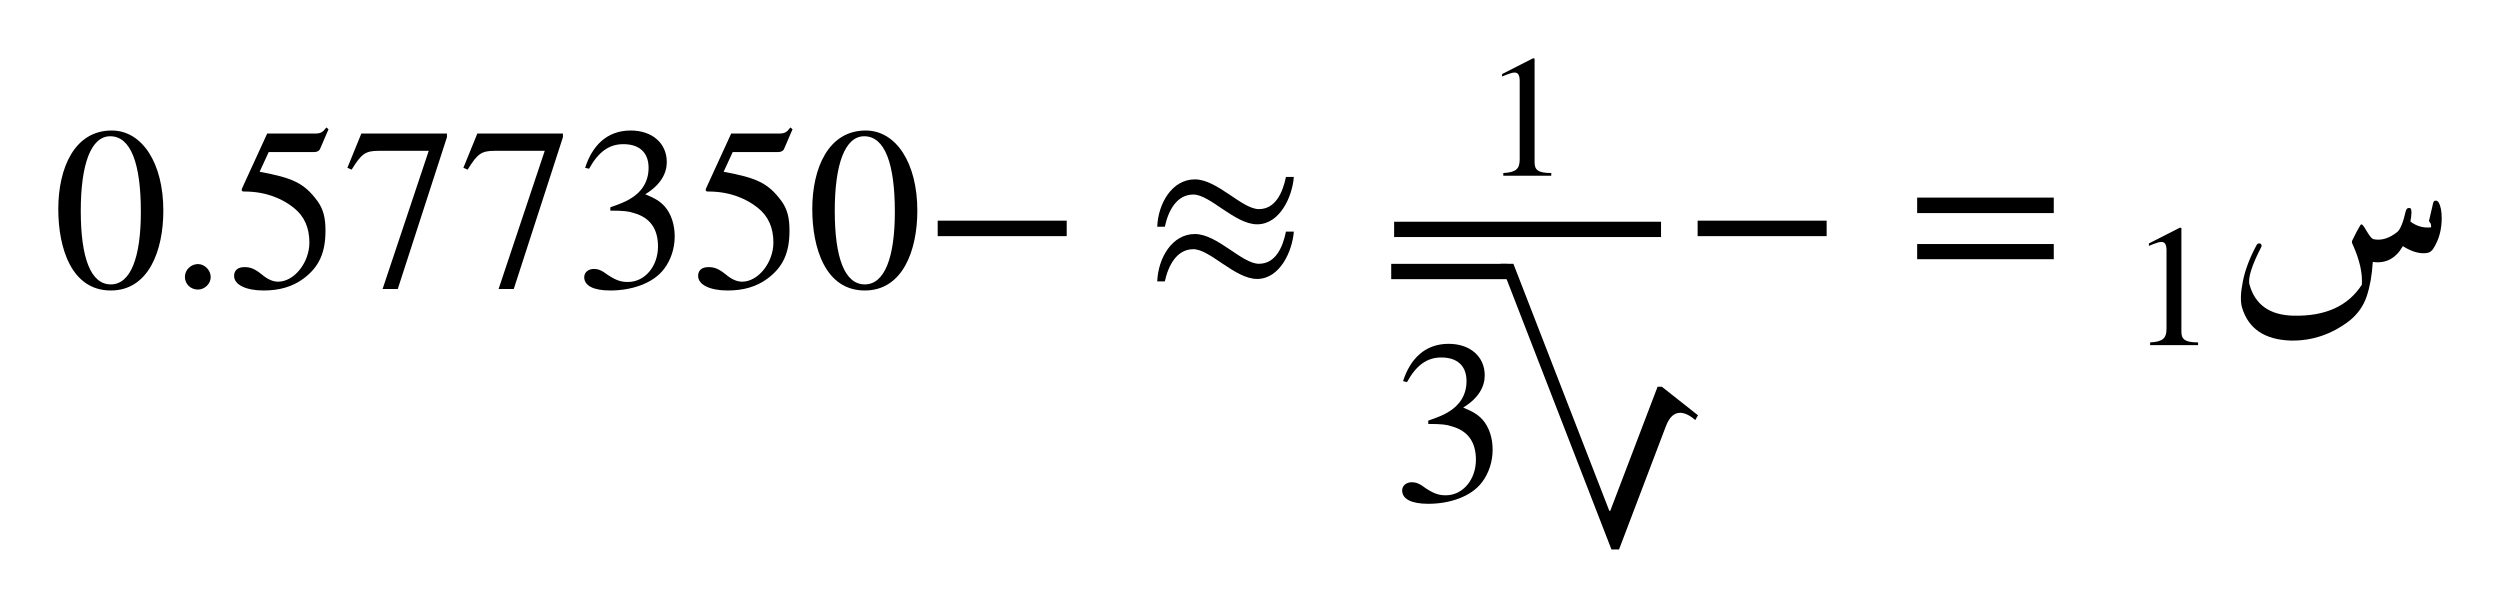 <ns0:svg xmlns:ns0="http://www.w3.org/2000/svg" xmlns:ns1="http://www.w3.org/1999/xlink" width="128.672" height="31.279" viewBox="0 0 128.672 31.279">
<ns0:defs>
<ns0:g>
<ns0:g id="glyph-0-0">
<ns0:path d="M 4.531 -3.875 C 4.531 -1.516 4 -0.141 2.984 -0.141 C 1.953 -0.141 1.438 -1.5 1.438 -3.922 C 1.438 -6.344 1.969 -7.766 2.953 -7.766 C 4.016 -7.766 4.531 -6.359 4.531 -3.875 Z M 5.688 -3.938 C 5.688 -6.391 4.594 -8.062 3.031 -8.062 C 1.109 -8.062 0.281 -6.125 0.281 -4.016 C 0.281 -2.047 0.938 0.172 2.984 0.172 C 4.938 0.172 5.688 -1.891 5.688 -3.938 Z M 5.688 -3.938 " />
</ns0:g>
<ns0:g id="glyph-0-1">
<ns0:path d="M 2.156 -0.516 C 2.156 -0.875 1.844 -1.188 1.5 -1.188 C 1.141 -1.188 0.828 -0.891 0.828 -0.531 C 0.828 -0.156 1.125 0.125 1.5 0.125 C 1.844 0.125 2.156 -0.172 2.156 -0.516 Z M 2.156 -0.516 " />
</ns0:g>
<ns0:g id="glyph-0-2">
<ns0:path d="M 5.234 -8.125 L 5.125 -8.219 C 4.938 -7.969 4.828 -7.906 4.547 -7.906 L 2.078 -7.906 L 0.781 -5.078 C 0.781 -5.078 0.766 -5.031 0.766 -5.016 C 0.766 -4.938 0.797 -4.922 0.906 -4.922 C 2.047 -4.922 2.891 -4.531 3.453 -4.078 C 3.984 -3.656 4.25 -3.062 4.25 -2.297 C 4.25 -1.266 3.469 -0.281 2.641 -0.281 C 2.406 -0.281 2.125 -0.375 1.797 -0.656 C 1.406 -0.969 1.188 -1.031 0.906 -1.031 C 0.578 -1.031 0.375 -0.875 0.375 -0.578 C 0.375 -0.125 0.984 0.172 1.891 0.172 C 2.703 0.172 3.359 -0.016 3.922 -0.422 C 4.734 -1.016 5.078 -1.75 5.078 -2.906 C 5.078 -3.531 4.984 -3.984 4.672 -4.422 C 3.984 -5.359 3.391 -5.625 1.688 -5.938 L 2.156 -6.953 L 4.484 -6.953 C 4.672 -6.953 4.766 -7.031 4.797 -7.109 Z M 5.234 -8.125 " />
</ns0:g>
<ns0:g id="glyph-0-3">
<ns0:path d="M 5.359 -7.719 L 5.359 -7.906 L 0.953 -7.906 L 0.234 -6.141 L 0.453 -6.047 C 0.953 -6.859 1.156 -7.016 1.844 -7.016 L 4.422 -7.016 L 2.047 0.094 L 2.828 0.094 Z M 5.359 -7.719 " />
</ns0:g>
<ns0:g id="glyph-0-4">
<ns0:path d="M 0.734 -6.094 C 1.219 -6.969 1.766 -7.359 2.5 -7.359 C 3.297 -7.359 3.797 -6.953 3.797 -6.141 C 3.797 -5.406 3.422 -4.875 2.828 -4.531 C 2.594 -4.391 2.281 -4.266 1.828 -4.109 L 1.828 -3.938 C 2.5 -3.938 2.781 -3.906 3.047 -3.812 C 3.875 -3.578 4.281 -3 4.281 -2.094 C 4.281 -1.078 3.609 -0.266 2.734 -0.266 C 2.406 -0.266 2.156 -0.328 1.703 -0.625 C 1.375 -0.875 1.188 -0.938 0.984 -0.938 C 0.703 -0.938 0.484 -0.766 0.484 -0.516 C 0.484 -0.078 0.953 0.172 1.828 0.172 C 2.891 0.172 4.016 -0.172 4.594 -0.938 C 4.938 -1.391 5.141 -1.984 5.141 -2.609 C 5.141 -3.234 4.953 -3.781 4.625 -4.156 C 4.375 -4.422 4.156 -4.562 3.625 -4.781 C 4.422 -5.266 4.734 -5.859 4.734 -6.438 C 4.734 -7.406 3.984 -8.062 2.875 -8.062 C 1.641 -8.062 0.891 -7.266 0.531 -6.141 Z M 0.734 -6.094 " />
</ns0:g>
<ns0:g id="glyph-0-5">
<ns0:path d="M 7.406 -2.625 L 7.406 -3.422 L 0.766 -3.422 L 0.766 -2.625 Z M 7.406 -2.625 " />
</ns0:g>
<ns0:g id="glyph-0-6">
<ns0:path d="M 7.203 -2.859 C 7.031 -2 6.641 -1.203 5.812 -1.203 C 4.938 -1.203 3.672 -2.734 2.516 -2.734 C 1.344 -2.734 0.625 -1.5 0.578 -0.297 L 0.969 -0.297 C 1.156 -1.141 1.594 -1.953 2.438 -1.953 C 3.297 -1.953 4.578 -0.422 5.719 -0.422 C 6.891 -0.422 7.531 -1.844 7.609 -2.859 Z M 7.203 -5.672 C 7.031 -4.828 6.641 -4.016 5.812 -4.016 C 4.938 -4.016 3.672 -5.547 2.516 -5.547 C 1.344 -5.547 0.625 -4.312 0.578 -3.109 L 0.969 -3.109 C 1.156 -3.969 1.594 -4.766 2.438 -4.766 C 3.297 -4.766 4.578 -3.234 5.719 -3.234 C 6.891 -3.234 7.531 -4.656 7.609 -5.672 Z M 7.203 -5.672 " />
</ns0:g>
<ns0:g id="glyph-0-7">
<ns0:path d="M 7.609 -1.438 L 7.609 -2.219 L 0.578 -2.219 L 0.578 -1.438 Z M 7.609 -3.812 L 7.609 -4.609 L 0.578 -4.609 L 0.578 -3.812 Z M 7.609 -3.812 " />
</ns0:g>
<ns0:g id="glyph-1-0">
<ns0:path d="M 3.531 0 L 3.531 -0.141 C 2.859 -0.141 2.672 -0.297 2.672 -0.688 L 2.672 -6.031 L 2.594 -6.047 L 1 -5.234 L 1 -5.109 L 1.234 -5.203 C 1.391 -5.266 1.547 -5.312 1.641 -5.312 C 1.828 -5.312 1.906 -5.172 1.906 -4.875 L 1.906 -0.844 C 1.906 -0.359 1.719 -0.172 1.062 -0.141 L 1.062 0 Z M 3.531 0 " />
</ns0:g>
<ns0:g id="glyph-2-0">
<ns0:path d="M -11.5 -11.609 L -10.844 -11.609 L -5.906 1.109 L -5.859 1.109 L -3.422 -5.281 L -3.203 -5.281 L -1.344 -3.812 L -1.484 -3.562 C -1.75 -3.812 -2.047 -3.938 -2.25 -3.938 C -2.547 -3.938 -2.797 -3.766 -3 -3.234 L -5.406 3.094 L -5.797 3.094 Z M -11.5 -11.609 " />
</ns0:g>
<ns0:g id="glyph-3-0">
<ns0:path d="M 10.656 -4.344 C 10.676 -4.414 10.719 -4.453 10.781 -4.453 C 10.844 -4.453 10.895 -4.422 10.938 -4.359 C 11.039 -4.18 11.094 -3.91 11.094 -3.547 C 11.094 -2.961 10.953 -2.445 10.672 -2 C 10.598 -1.875 10.5 -1.797 10.375 -1.766 C 10.008 -1.691 9.582 -1.805 9.094 -2.109 C 8.727 -1.473 8.211 -1.203 7.547 -1.297 C 7.504 -0.609 7.398 -0.02 7.234 0.469 C 7.066 0.969 6.773 1.383 6.359 1.719 C 5.441 2.426 4.43 2.77 3.328 2.75 C 1.973 2.707 1.133 2.133 0.812 1.031 C 0.727 0.727 0.742 0.285 0.859 -0.297 C 0.973 -0.879 1.211 -1.508 1.578 -2.188 C 1.609 -2.227 1.645 -2.25 1.688 -2.25 C 1.738 -2.258 1.773 -2.242 1.797 -2.203 C 1.828 -2.172 1.832 -2.129 1.812 -2.078 C 1.312 -1.109 1.109 -0.457 1.203 -0.125 C 1.492 0.906 2.242 1.438 3.453 1.469 C 5.098 1.508 6.273 0.977 6.984 -0.125 C 7.023 -0.727 6.867 -1.414 6.516 -2.188 C 6.473 -2.27 6.461 -2.336 6.484 -2.391 C 6.66 -2.754 6.801 -3.02 6.906 -3.188 C 6.938 -3.238 6.973 -3.242 7.016 -3.203 C 7.055 -3.172 7.141 -3.047 7.266 -2.828 C 7.398 -2.609 7.504 -2.488 7.578 -2.469 C 7.984 -2.383 8.395 -2.508 8.812 -2.844 C 8.969 -2.977 9.113 -3.344 9.25 -3.938 C 9.27 -4 9.301 -4.039 9.344 -4.062 C 9.395 -4.082 9.441 -4.082 9.484 -4.062 C 9.555 -4 9.555 -3.77 9.484 -3.375 C 9.805 -3.133 10.16 -3.035 10.547 -3.078 C 10.555 -3.203 10.535 -3.285 10.484 -3.328 C 10.441 -3.379 10.43 -3.426 10.453 -3.469 Z M 10.656 -4.344 " />
</ns0:g>
</ns0:g>
</ns0:defs>
<ns0:g id="viewport-shift" transform="translate(-346.497,-126.247)"><ns0:g fill="rgb(0%, 0%, 0%)" fill-opacity="1">
<ns0:use ns1:href="#glyph-0-0" x="349.216" y="141.026" />
<ns0:use ns1:href="#glyph-0-1" x="355.186" y="141.026" />
<ns0:use ns1:href="#glyph-0-2" x="358.171" y="141.026" />
<ns0:use ns1:href="#glyph-0-3" x="364.142" y="141.026" />
<ns0:use ns1:href="#glyph-0-3" x="370.112" y="141.026" />
<ns0:use ns1:href="#glyph-0-4" x="376.082" y="141.026" />
<ns0:use ns1:href="#glyph-0-2" x="382.053" y="141.026" />
<ns0:use ns1:href="#glyph-0-0" x="388.023" y="141.026" />
<ns0:use ns1:href="#glyph-0-5" x="393.993" y="141.026" />
</ns0:g>
<ns0:g fill="rgb(0%, 0%, 0%)" fill-opacity="1">
<ns0:use ns1:href="#glyph-0-6" x="405.48" y="141.026" />
</ns0:g>
<ns0:g fill="rgb(0%, 0%, 0%)" fill-opacity="1">
<ns0:use ns1:href="#glyph-1-0" x="422.808" y="135.293" />
</ns0:g>
<ns0:path fill="none" stroke-width="0.789" stroke-linecap="butt" stroke-linejoin="miter" stroke="rgb(0%, 0%, 0%)" stroke-opacity="1" stroke-miterlimit="10" d="M 346.685 -65.752 L 360.436 -65.752 " transform="matrix(0.999, 0, 0, -0.999, 71.913, 72.367)" />
<ns0:g fill="rgb(0%, 0%, 0%)" fill-opacity="1">
<ns0:use ns1:href="#glyph-2-0" x="435.233" y="151.432" />
</ns0:g>
<ns0:path fill="none" stroke-width="0.789" stroke-linecap="butt" stroke-linejoin="miter" stroke="rgb(0%, 0%, 0%)" stroke-opacity="1" stroke-miterlimit="10" d="M 368.205 -67.922 L 374.185 -67.922 " transform="matrix(-0.999, 0, 0, -0.999, 791.912, 72.367)" />
<ns0:g fill="rgb(0%, 0%, 0%)" fill-opacity="1">
<ns0:use ns1:href="#glyph-0-4" x="418.18" y="152.005" />
</ns0:g>
<ns0:g fill="rgb(0%, 0%, 0%)" fill-opacity="1">
<ns0:use ns1:href="#glyph-0-5" x="433.106" y="141.026" />
</ns0:g>
<ns0:g fill="rgb(0%, 0%, 0%)" fill-opacity="1">
<ns0:use ns1:href="#glyph-0-7" x="444.593" y="141.026" />
</ns0:g>
<ns0:g fill="rgb(0%, 0%, 0%)" fill-opacity="1">
<ns0:use ns1:href="#glyph-1-0" x="456.099" y="144.011" />
</ns0:g>
<ns0:g fill="rgb(0%, 0%, 0%)" fill-opacity="1">
<ns0:use ns1:href="#glyph-3-0" x="461.075" y="141.026" />
</ns0:g>
</ns0:g></ns0:svg>